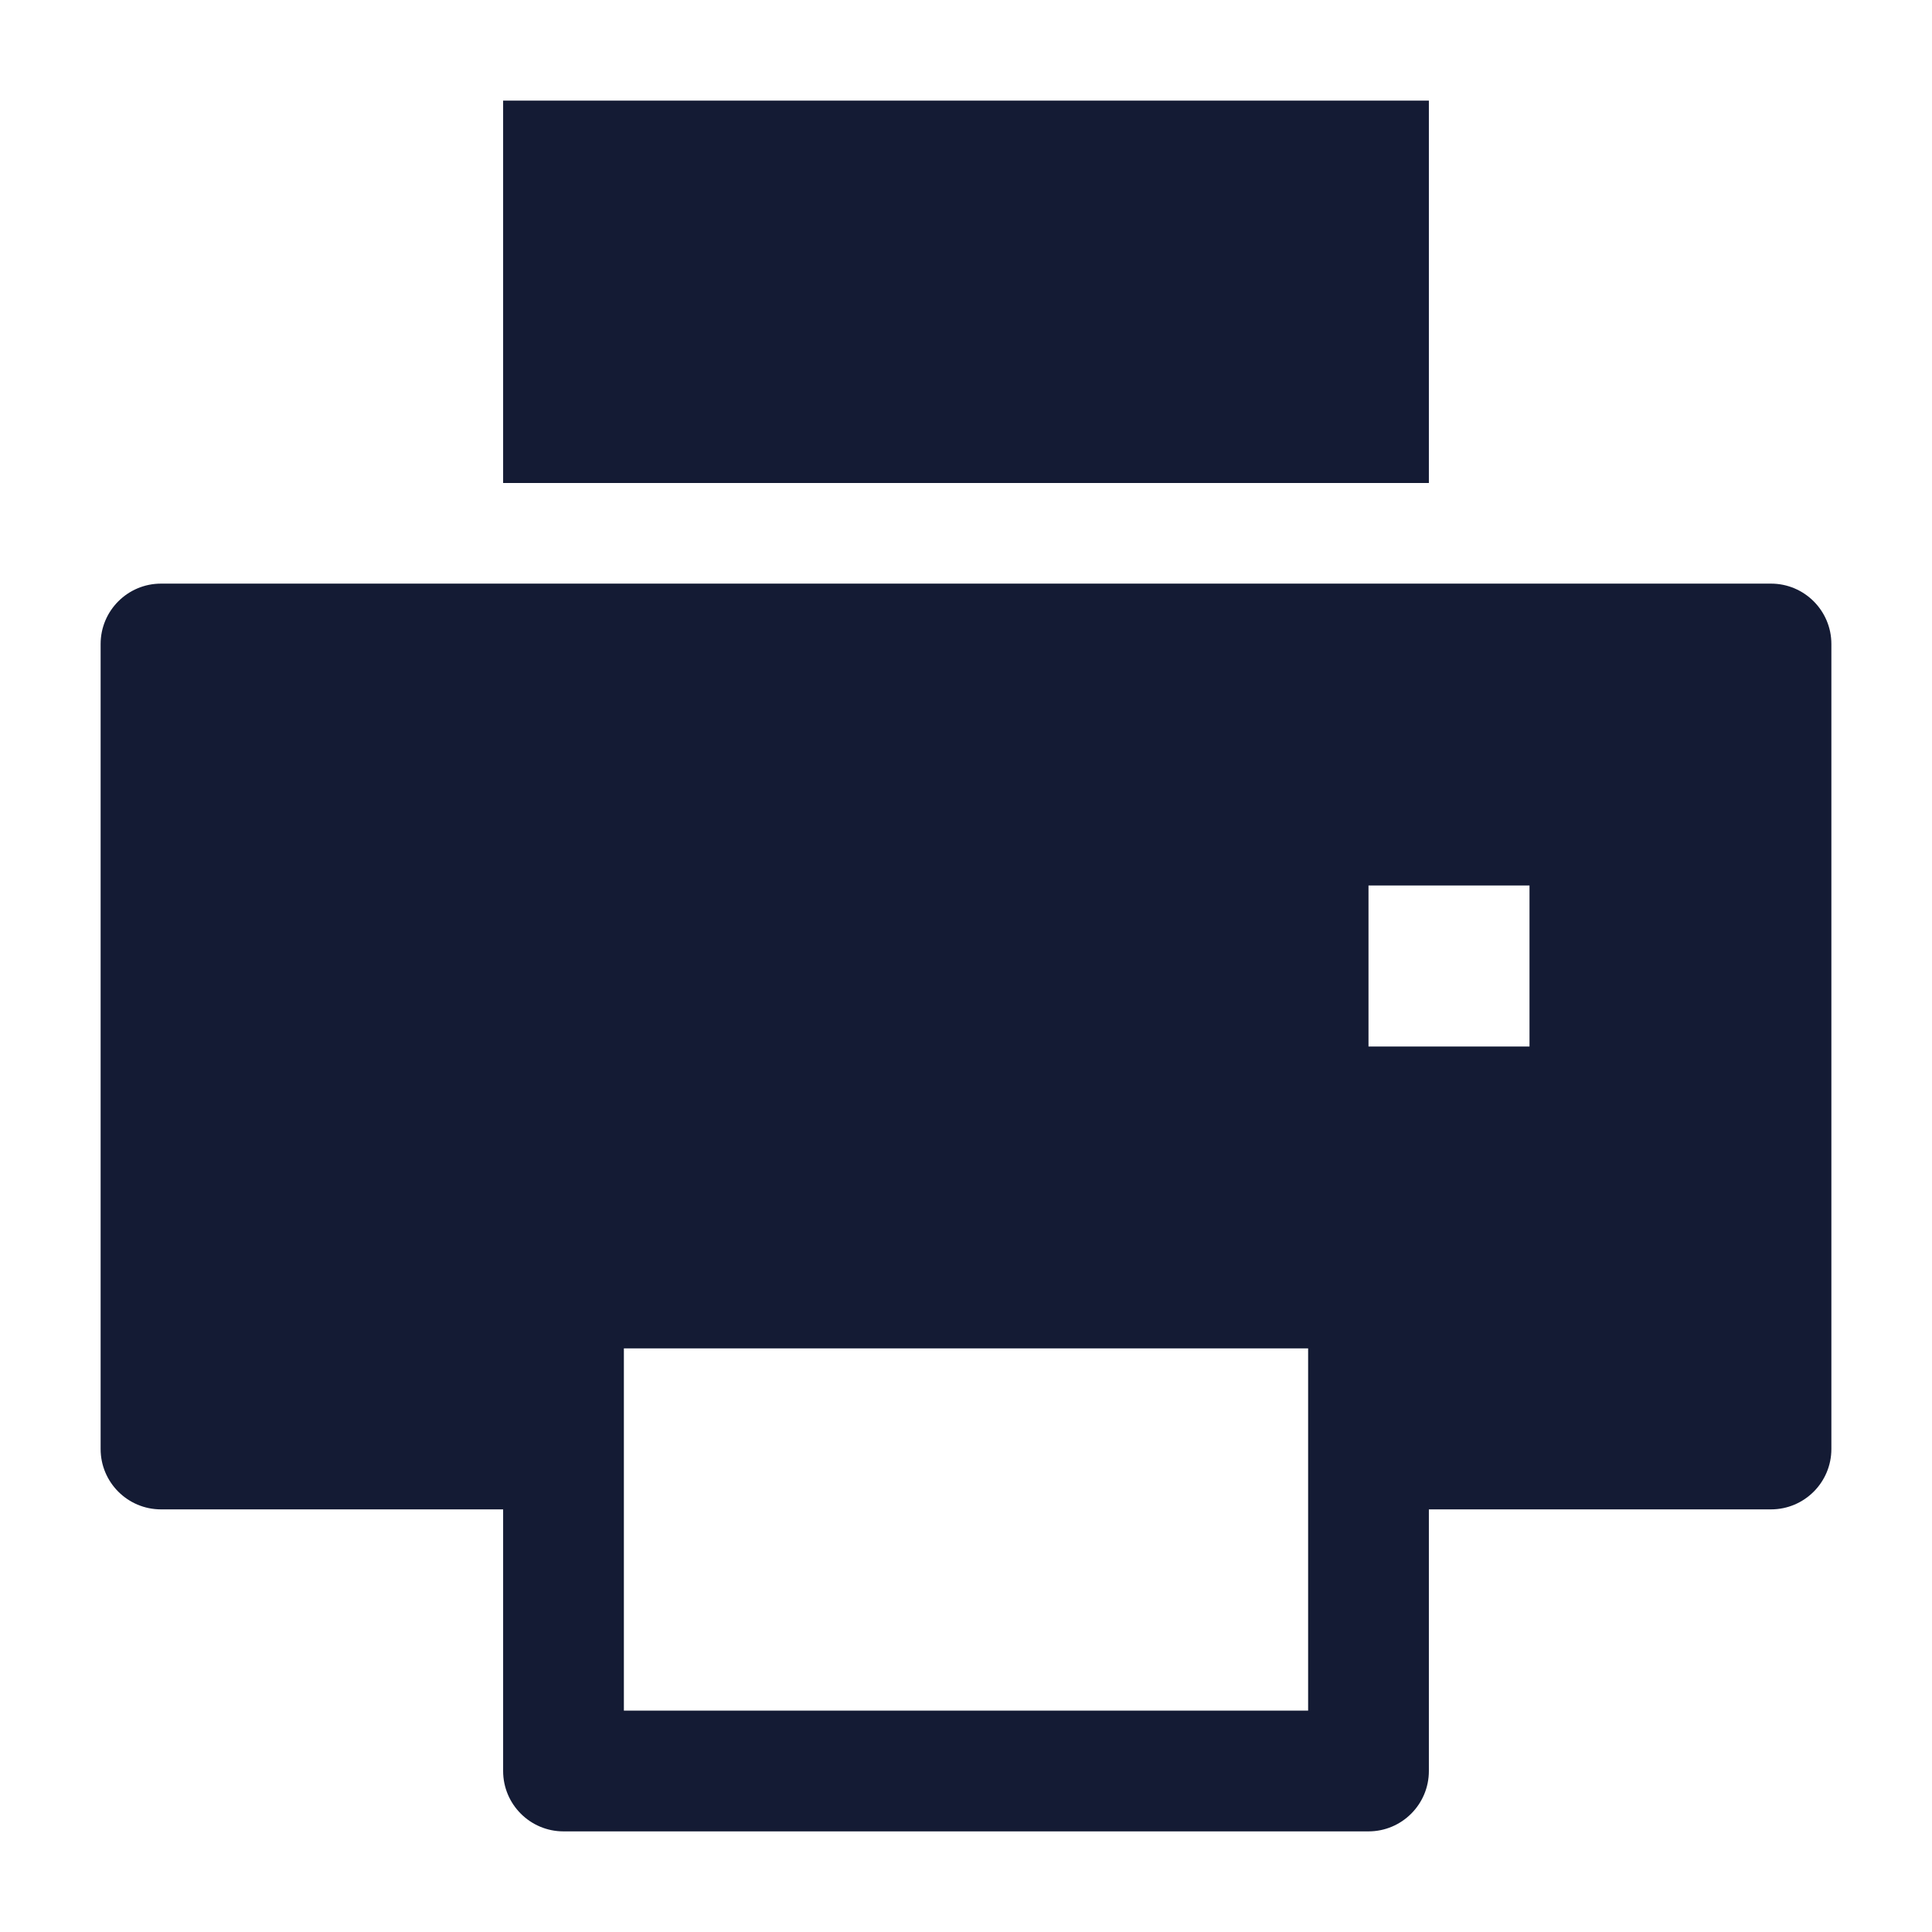 <svg width="24" height="24" viewBox="0 0 24 24" fill="none" xmlns="http://www.w3.org/2000/svg">
<path d="M17.75 6H6.25V1.25H17.75V6Z" fill="#141B34"/>
<path fill-rule="evenodd" clip-rule="evenodd" d="M1.25 8C1.25 7.586 1.586 7.25 2 7.25H22C22.414 7.25 22.75 7.586 22.75 8V18C22.75 18.414 22.414 18.75 22 18.75H17.75V22C17.75 22.414 17.414 22.75 17 22.75H7C6.586 22.75 6.25 22.414 6.25 22V18.75H2C1.586 18.75 1.25 18.414 1.25 18V8ZM7.75 16.75V21.25H16.25V16.75H7.75ZM19 11H17V13H19V11Z" fill="#141B34"/>
</svg>
